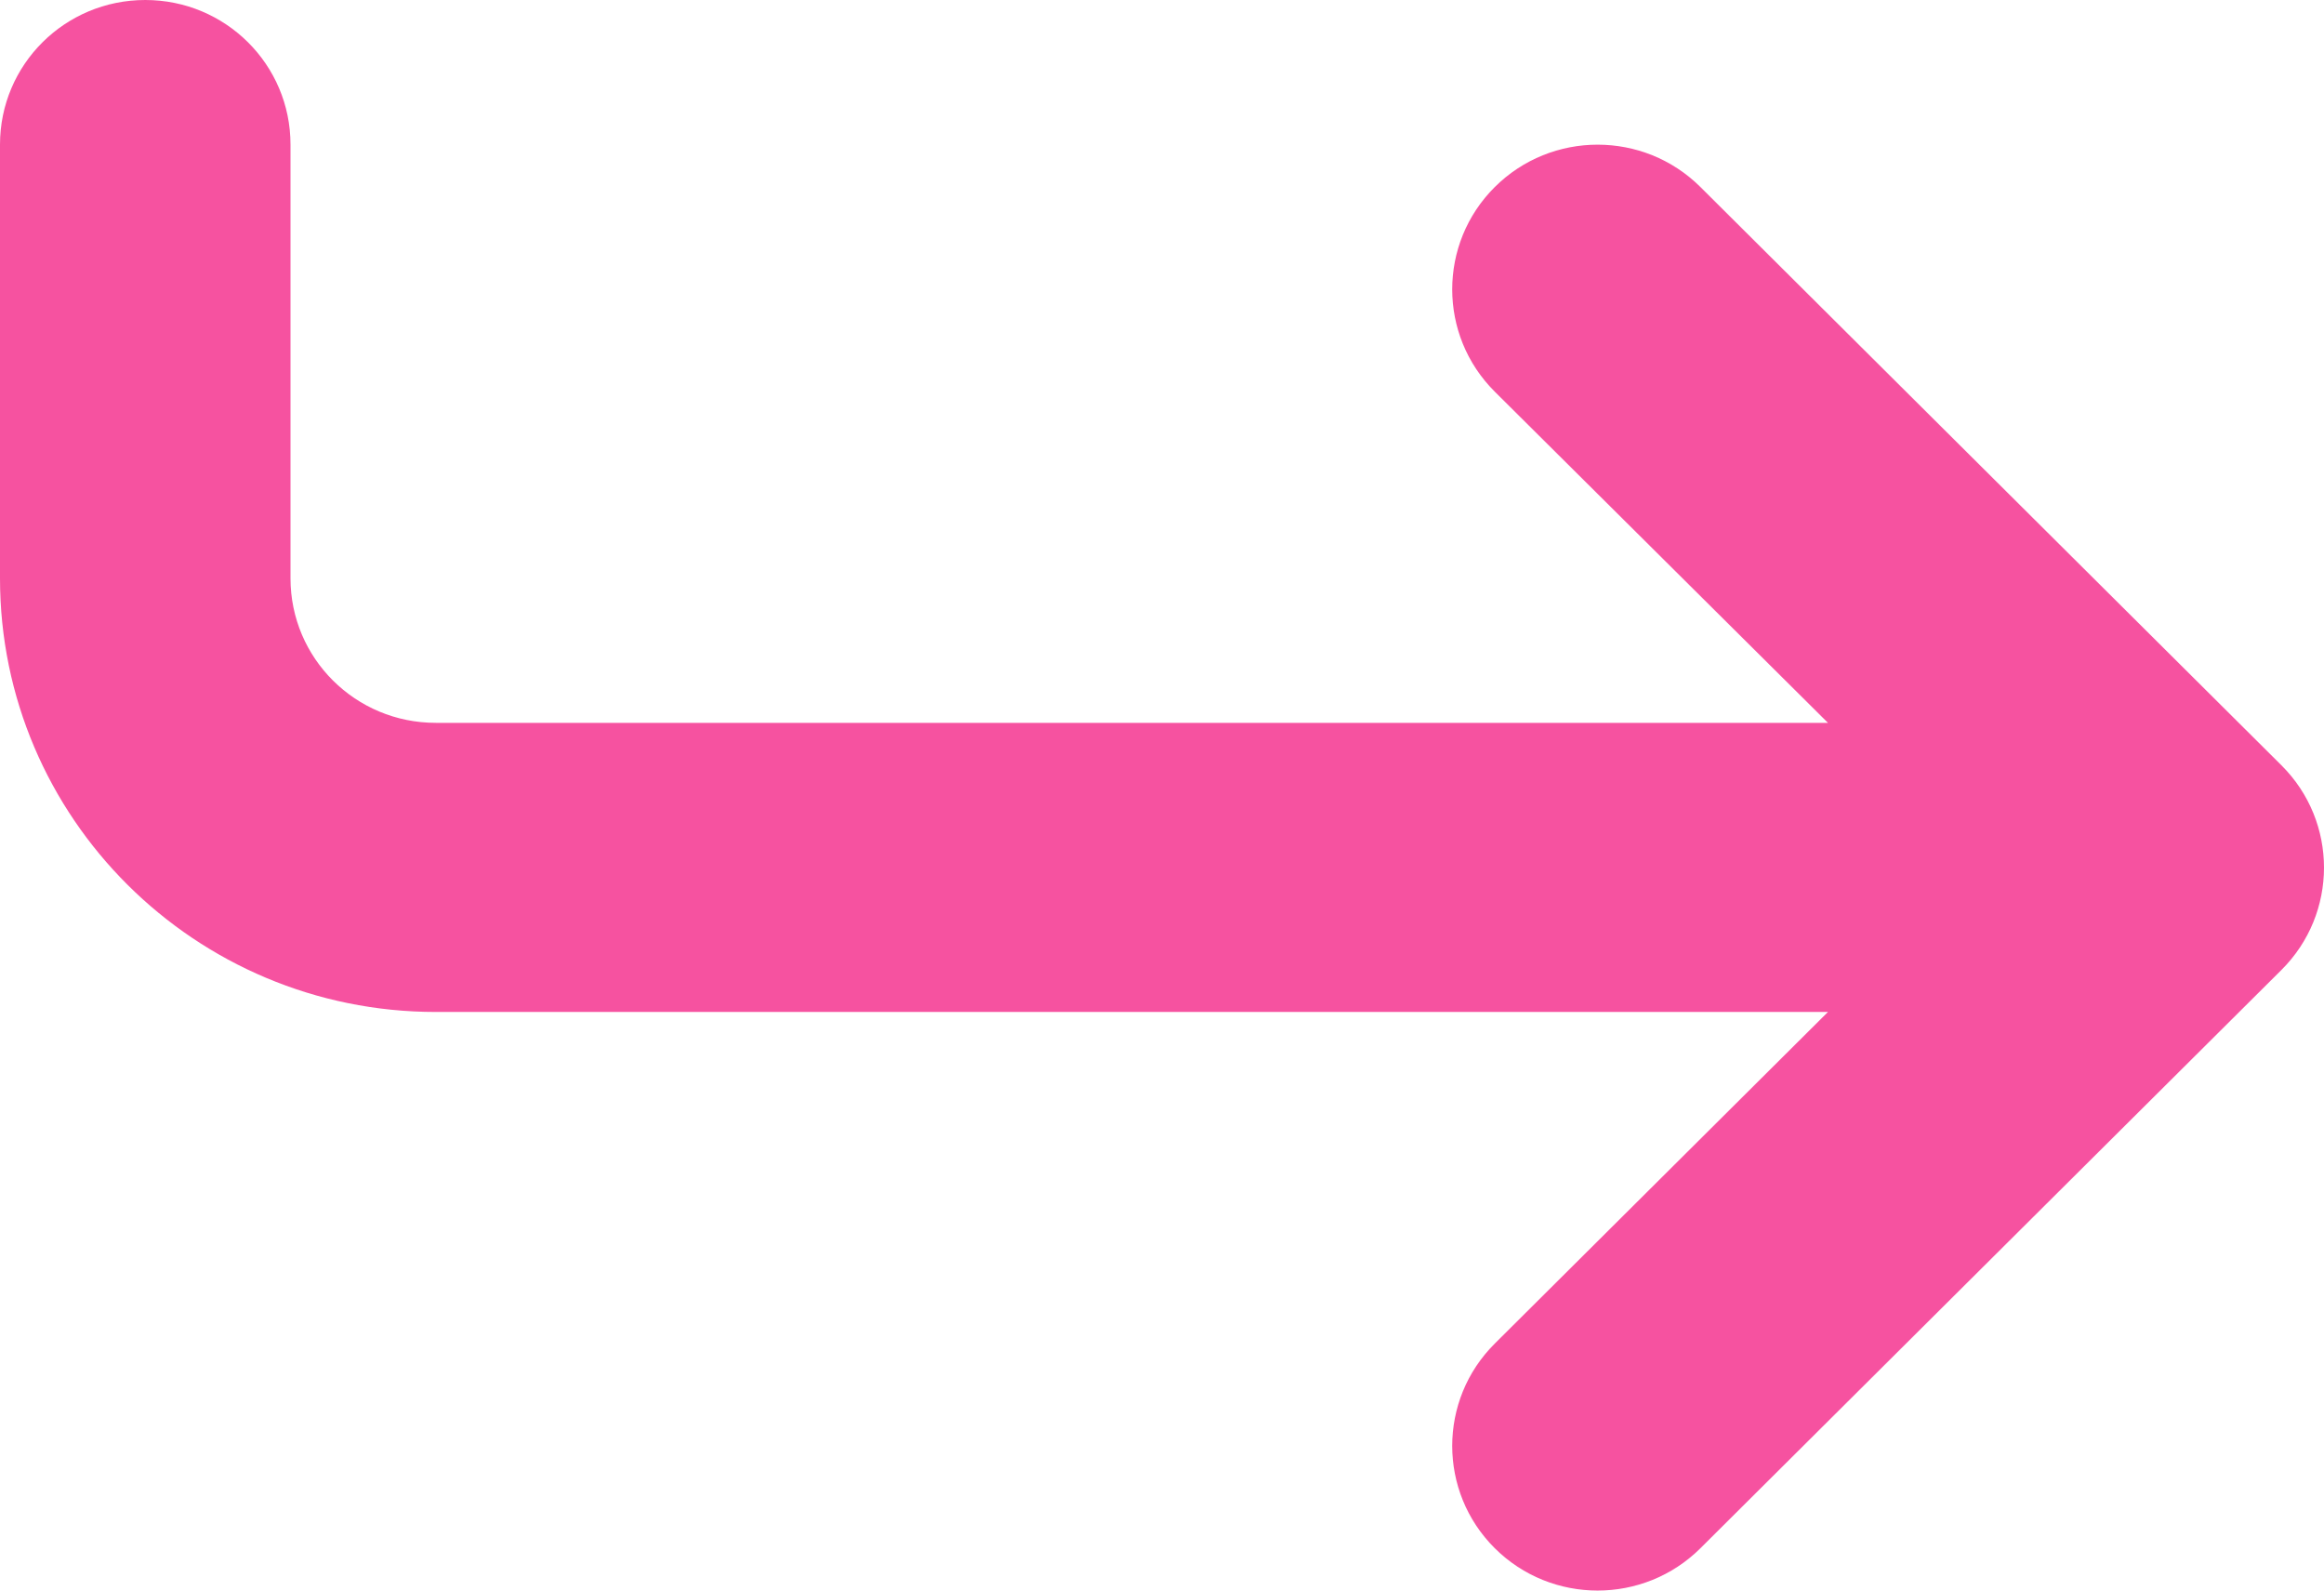 <svg width="57" height="39" viewBox="0 0 57 39" fill="none" xmlns="http://www.w3.org/2000/svg">
<path d="M7.125 3.545C7.125 1.584 5.533 0 3.563 0C1.592 0 0 1.584 0 3.545V14.179C0 20.05 4.787 24.813 10.688 24.813L44.834 24.813L36.662 32.944C35.27 34.328 35.27 36.577 36.662 37.962C38.054 39.346 40.314 39.346 41.706 37.962L55.956 23.783C57.348 22.398 57.348 20.149 55.956 18.765L41.706 4.586C40.314 3.201 38.054 3.201 36.662 4.586C35.27 5.971 35.27 8.219 36.662 9.604L44.834 17.724L10.688 17.724C8.717 17.724 7.125 16.14 7.125 14.179V3.545Z" fill="#F652A0"/>
</svg>
